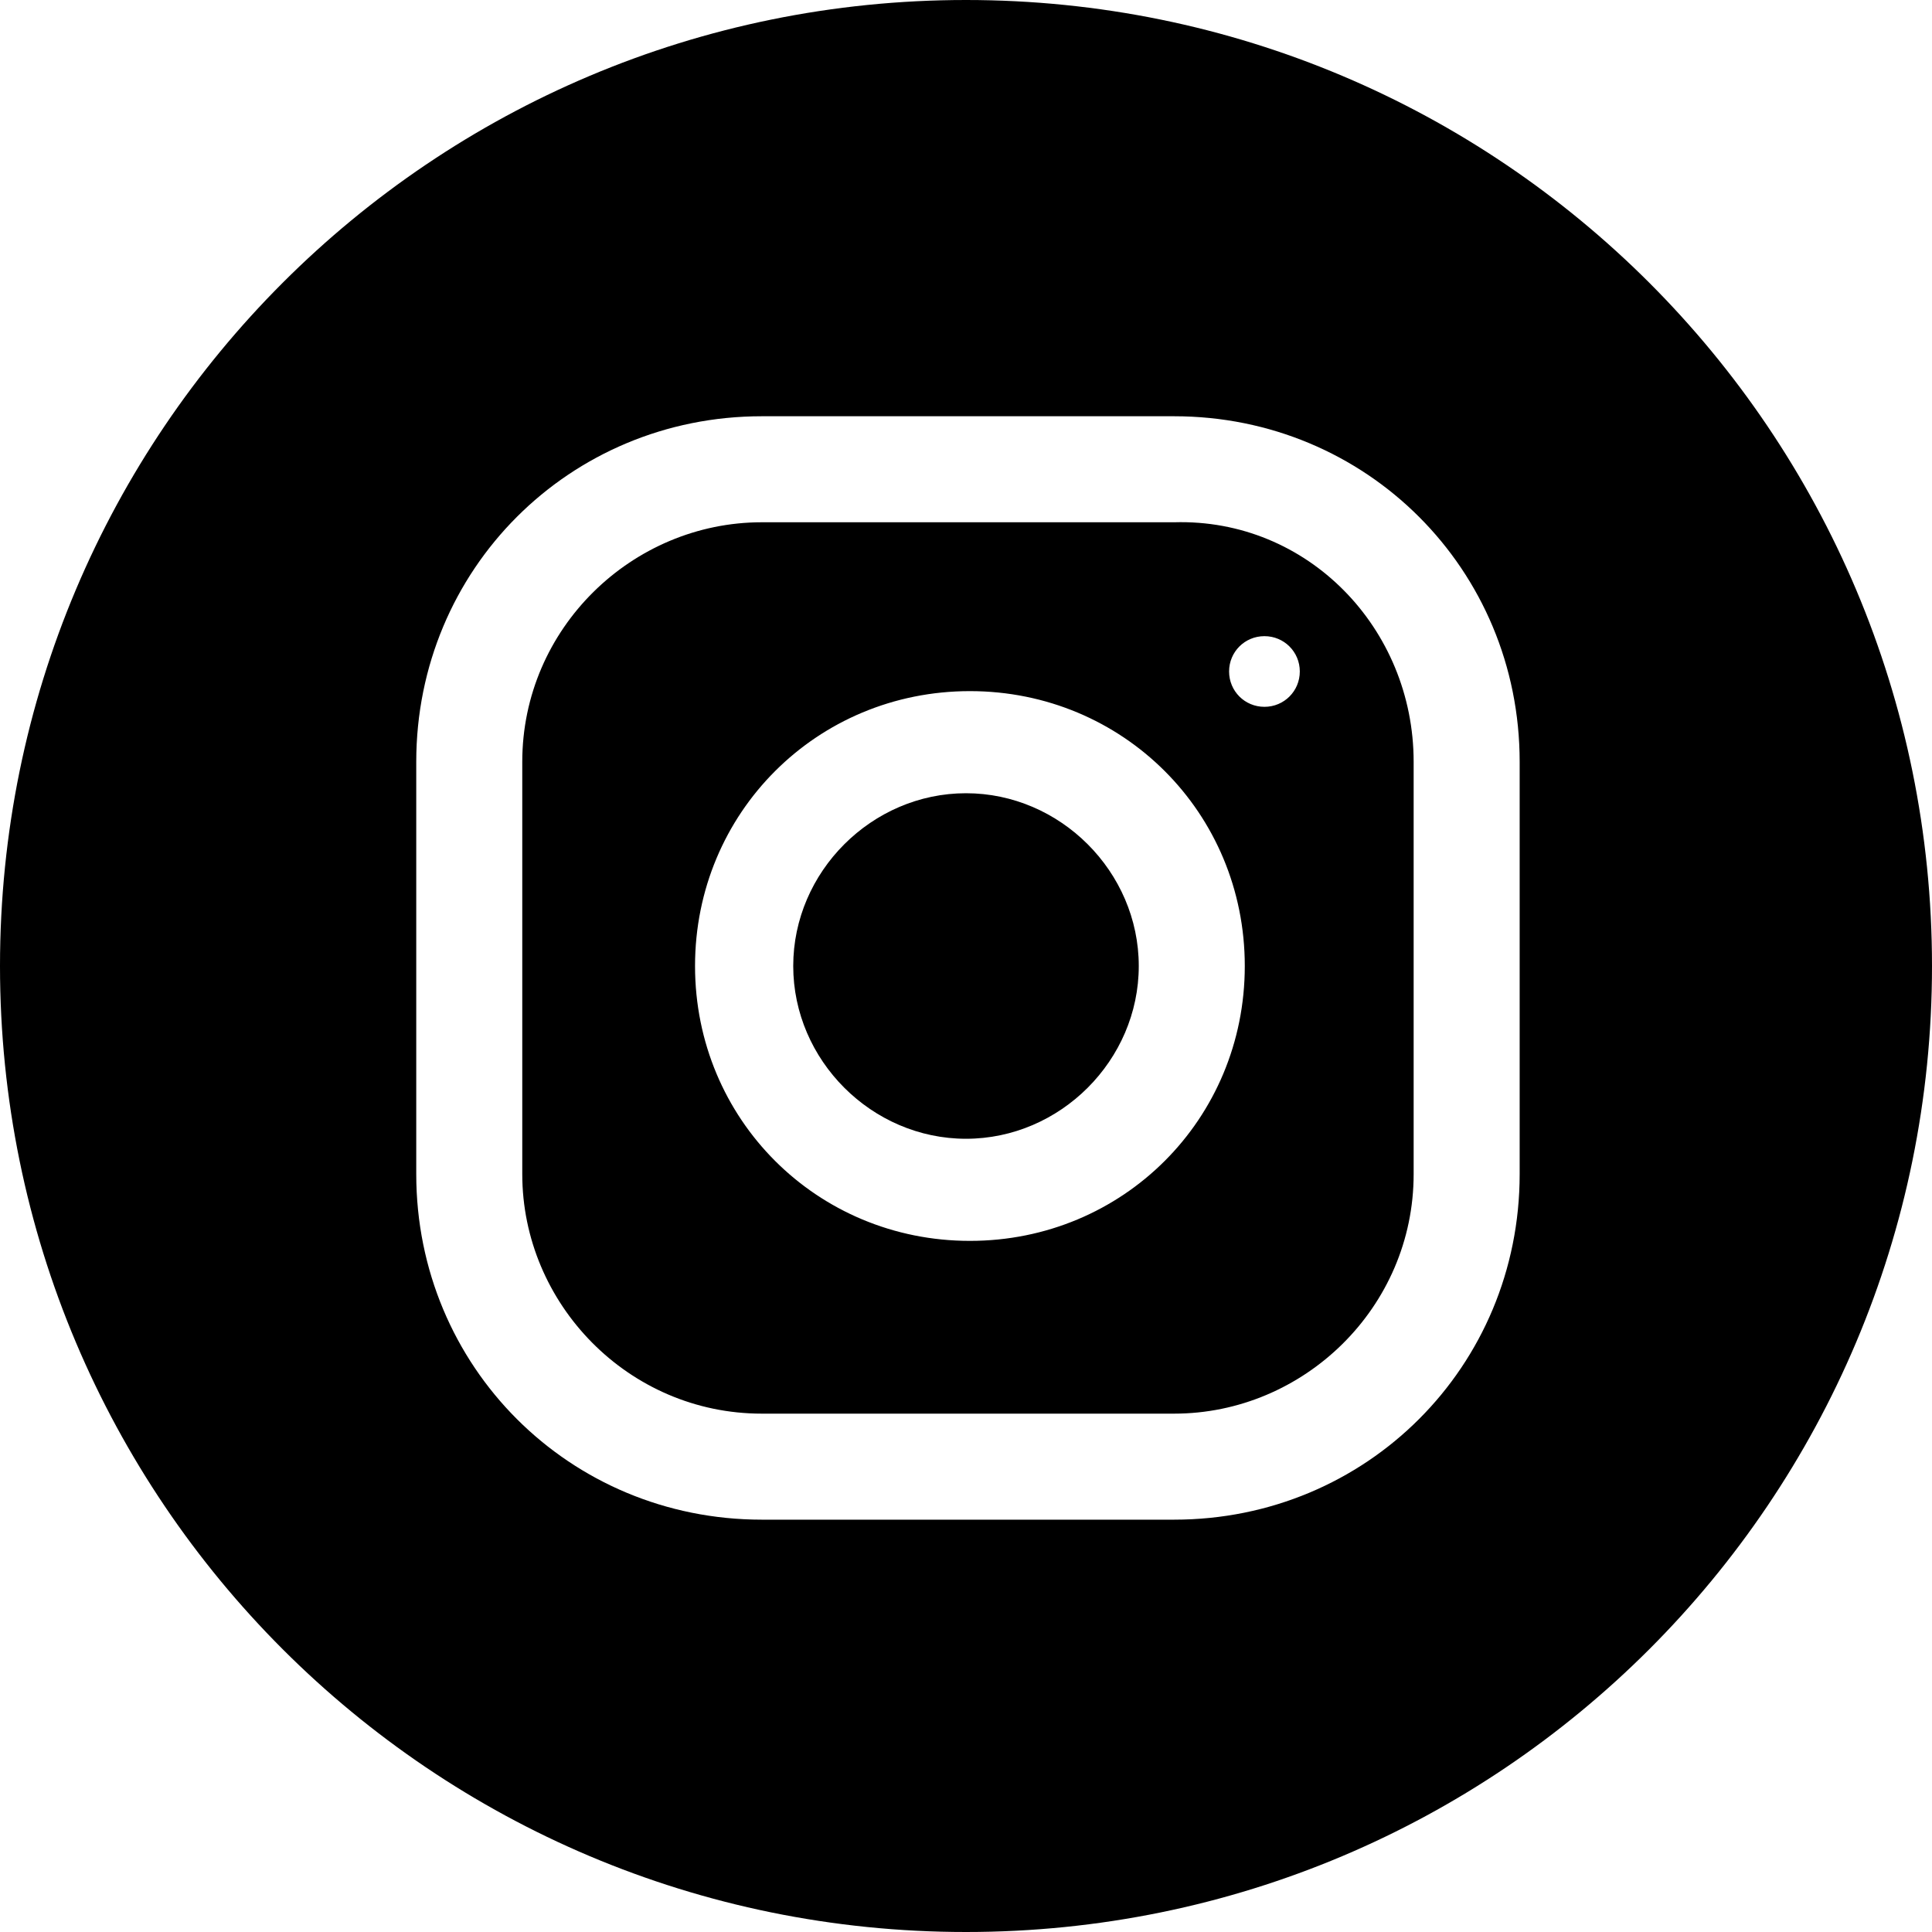 <svg width="40" height="40" viewBox="0 0 40 40" fill="none" xmlns="http://www.w3.org/2000/svg">
<path d="M23.577 20C23.577 21.951 21.951 23.577 20 23.577C18.049 23.577 16.423 21.951 16.423 20C16.423 18.049 18.049 16.423 20 16.423C21.951 16.423 23.577 18.049 23.577 20ZM29.268 15.772V24.309C29.268 27.073 26.992 29.268 24.309 29.268H15.772C13.008 29.268 10.813 26.992 10.813 24.309V15.772C10.813 13.008 13.089 10.813 15.772 10.813H24.309C27.073 10.732 29.268 13.008 29.268 15.772ZM25.772 20C25.772 16.829 23.252 14.309 20.081 14.309C16.911 14.309 14.39 16.829 14.39 20C14.39 23.171 16.911 25.691 20.081 25.691C23.252 25.691 25.772 23.171 25.772 20ZM26.911 13.902C26.911 13.496 26.585 13.171 26.179 13.171C25.772 13.171 25.447 13.496 25.447 13.902C25.447 14.309 25.772 14.634 26.179 14.634C26.585 14.634 26.911 14.309 26.911 13.902ZM40 20C40 31.057 31.057 40 20 40C8.943 40 0 31.057 0 20C0 8.943 8.943 0 20 0C31.057 0 40 8.943 40 20ZM31.463 15.772C31.463 11.789 28.293 8.618 24.309 8.618H15.772C11.789 8.618 8.618 11.789 8.618 15.772V24.309C8.618 28.293 11.789 31.463 15.772 31.463H24.309C28.293 31.463 31.463 28.293 31.463 24.309V15.772Z" fill="black"/>
</svg>
